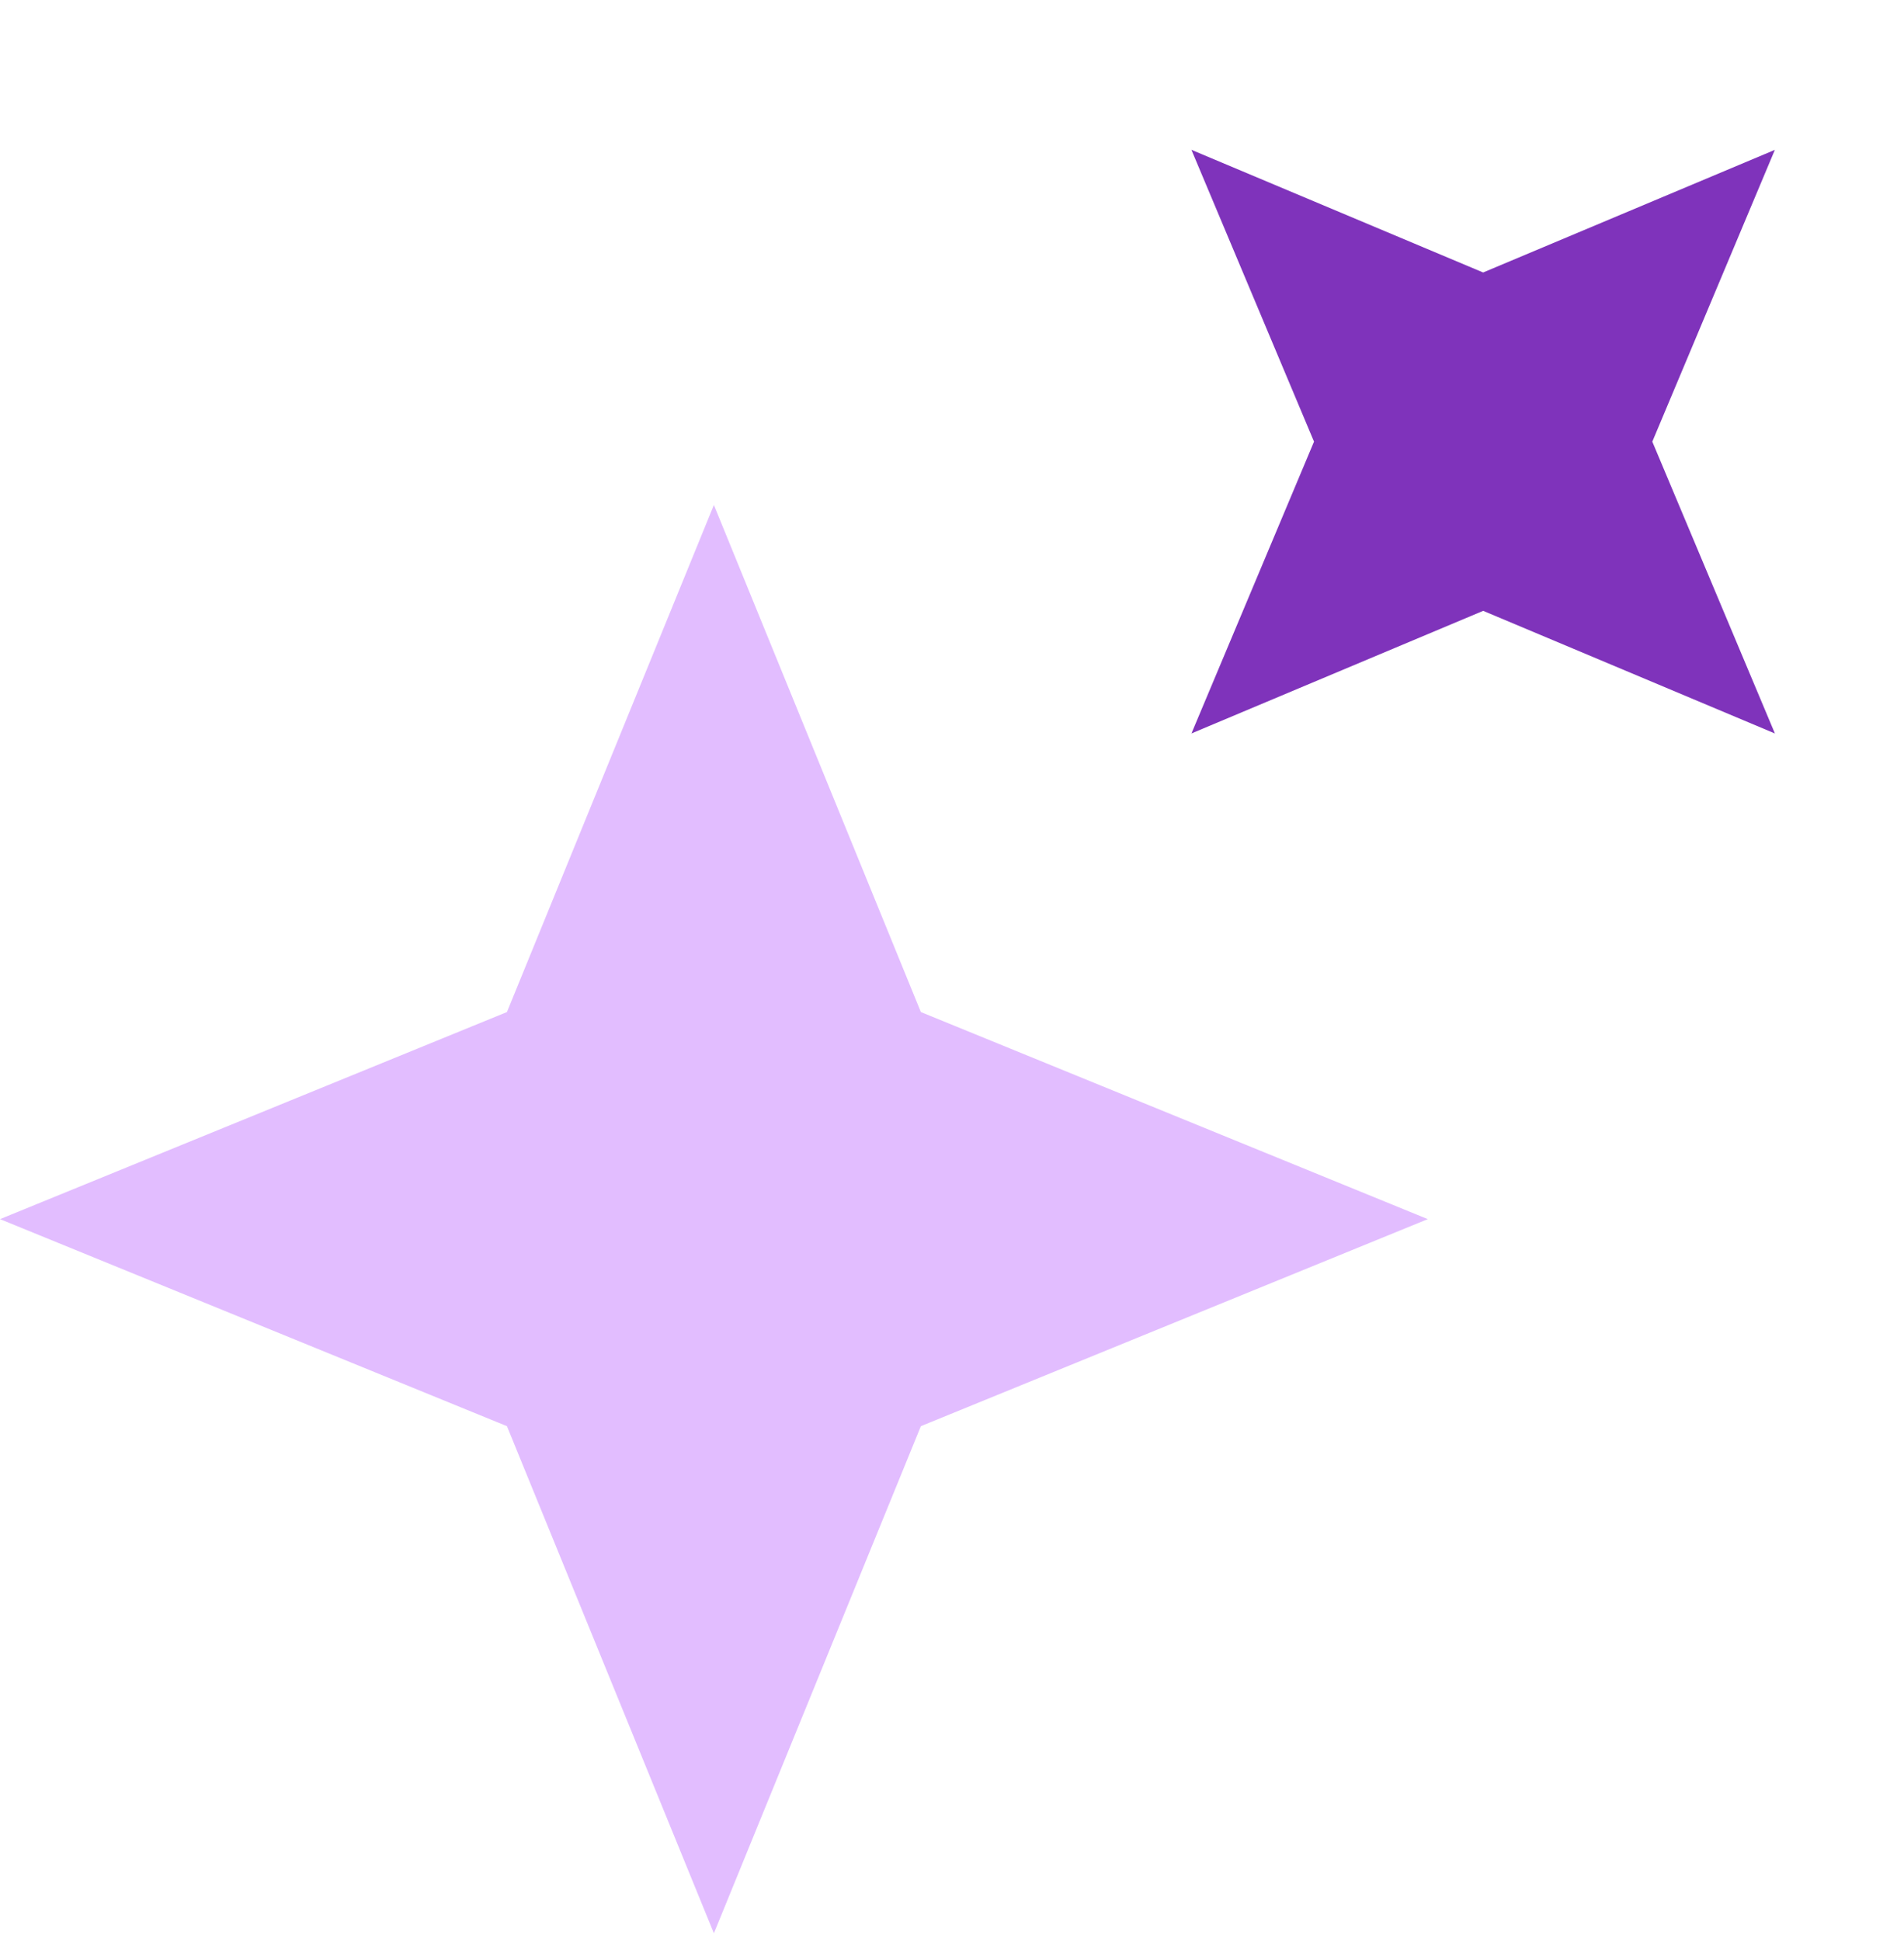 <svg width="52" height="53" viewBox="0 0 52 53" fill="none" xmlns="http://www.w3.org/2000/svg">
<g clip-path="url(#clip0_263_1391)">
<path d="M32.539 4.091L40.506 7.44L48.473 4.092L45.126 12.059L48.474 20.027L40.507 16.679L32.54 20.026L35.887 12.059L32.539 4.091Z" fill="#7F33BB"/>
<path d="M19.497 13.788L25.15 27.634L38.995 33.288L25.15 38.941L19.497 52.788L13.845 38.941L0 33.288L13.845 27.634L19.497 13.788Z" fill="#E2BDFF"/>
</g>
<defs>
<clipPath id="clip0_263_1391">
<rect width="52" height="52" fill="white" transform="translate(0 0.791)"/>
</clipPath>
</defs>
</svg>
